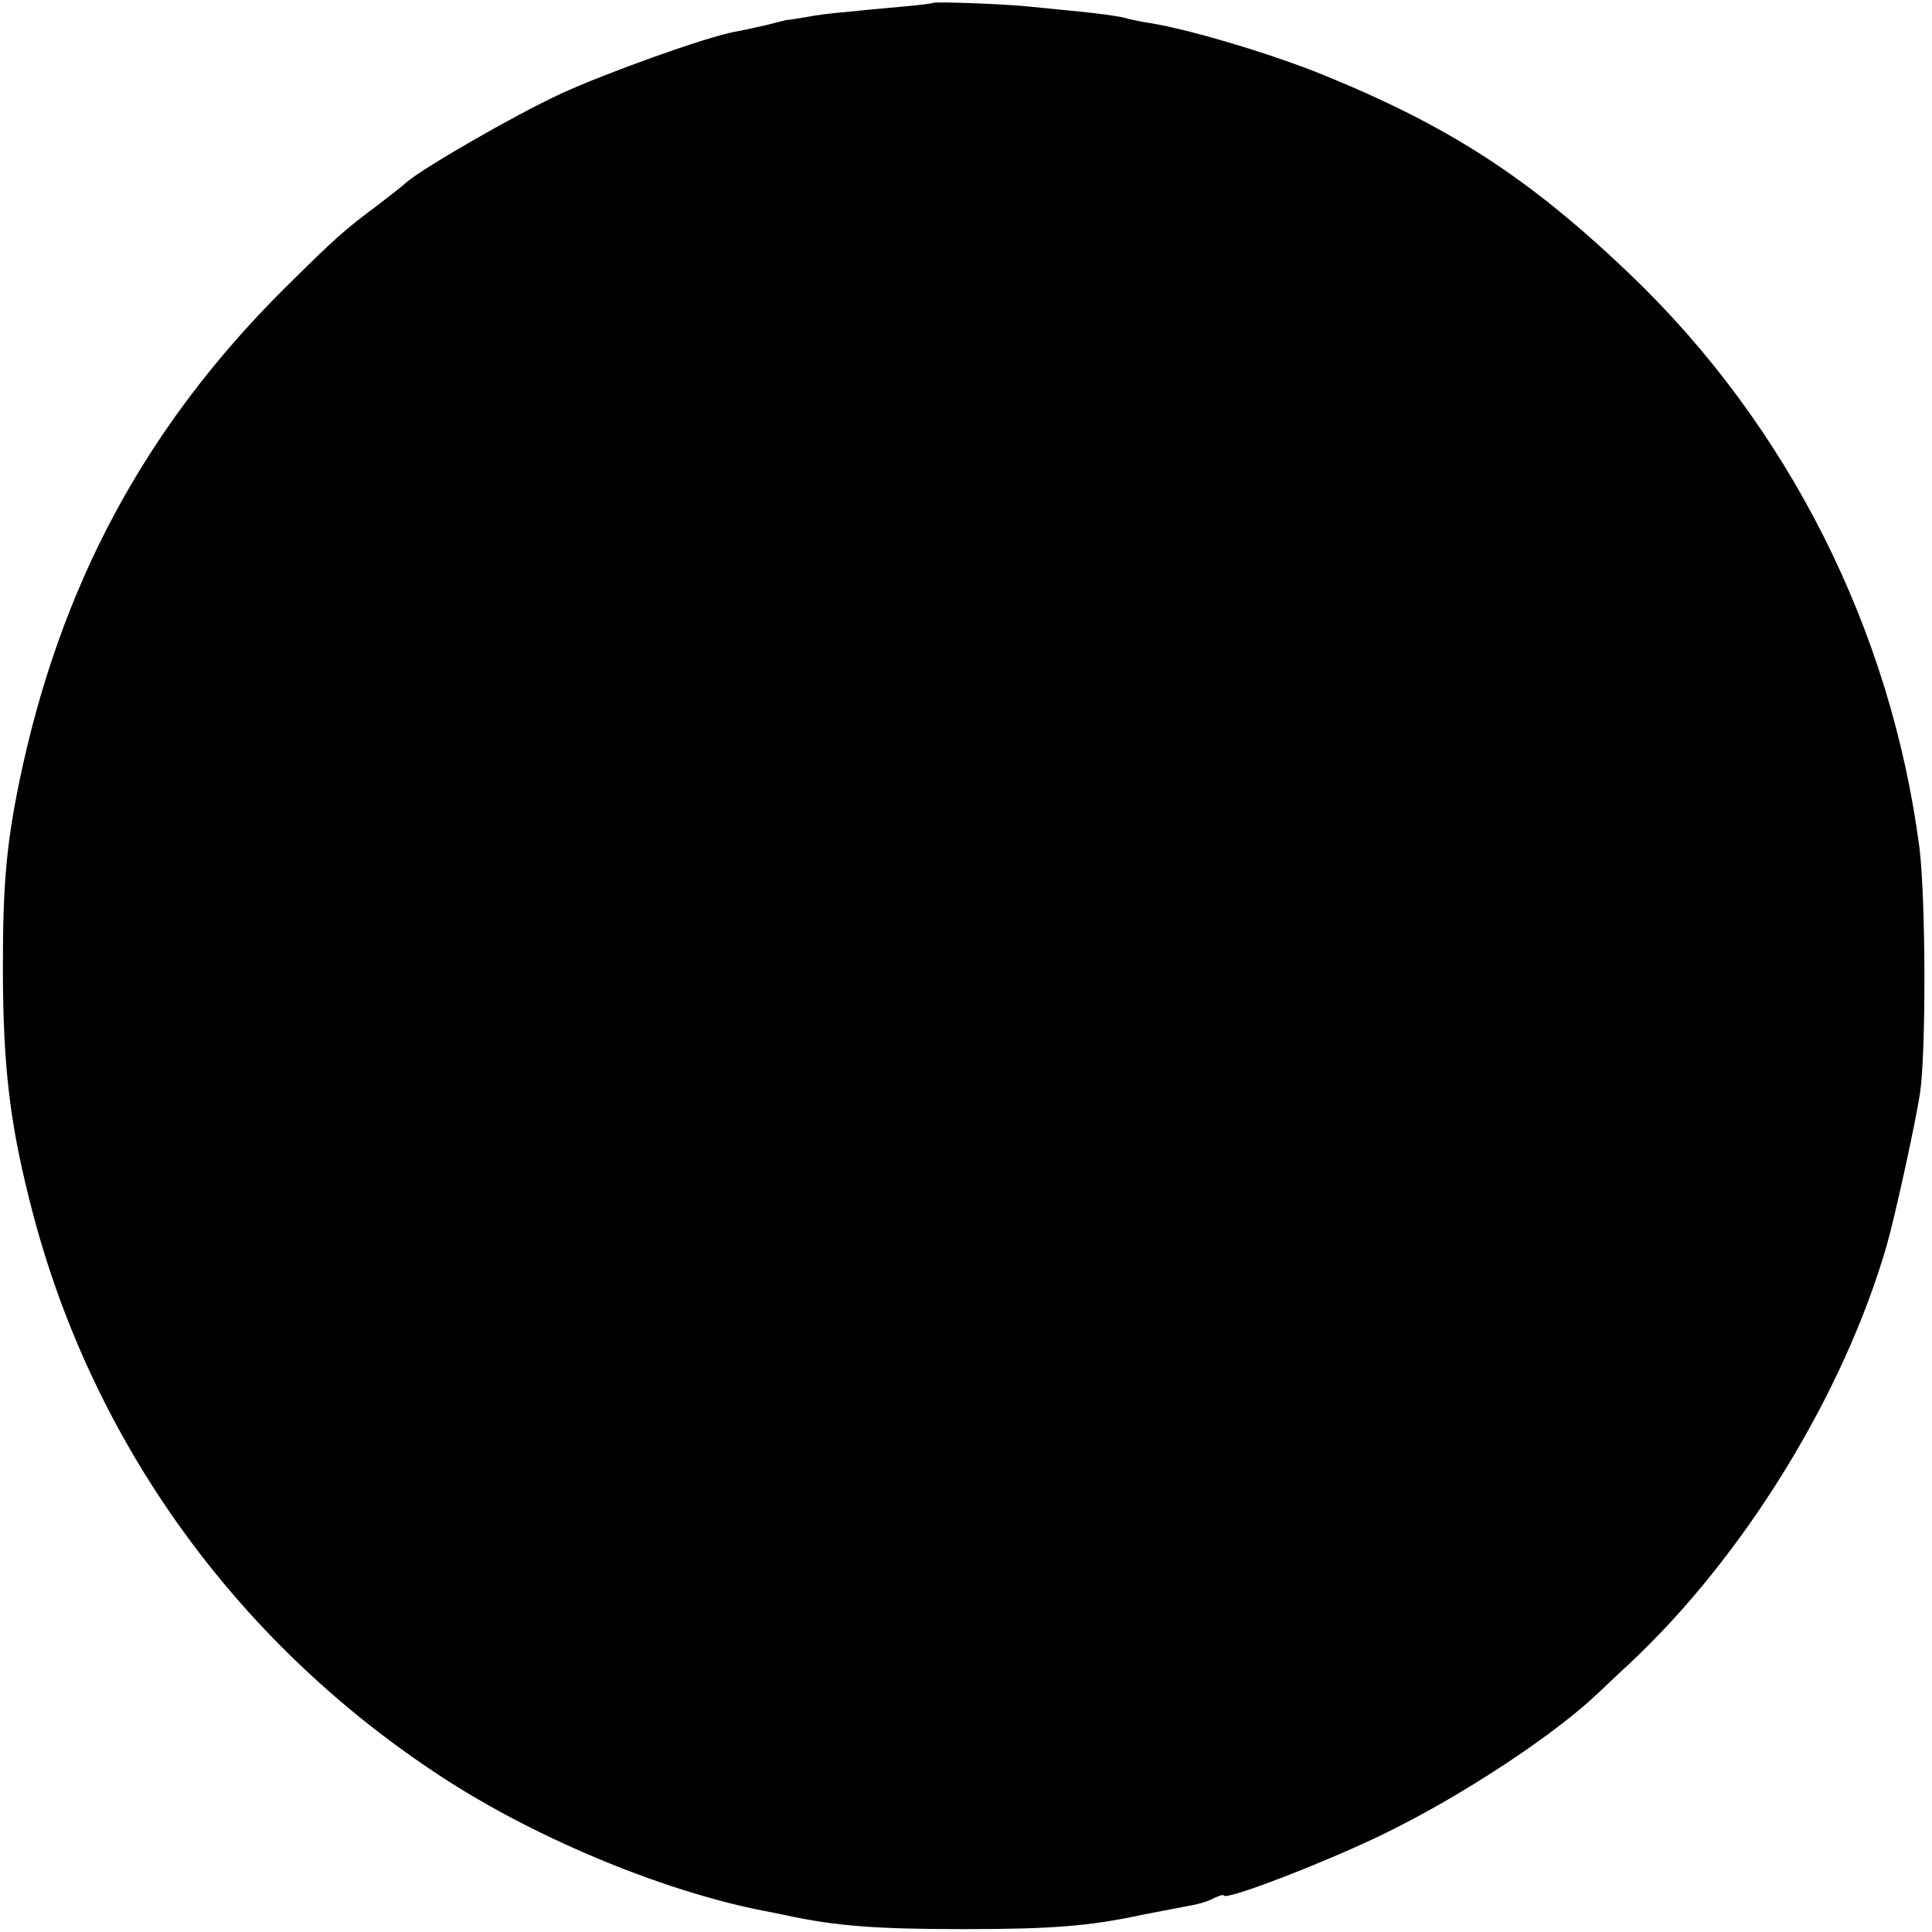 <?xml version="1.0" standalone="no"?>
<!DOCTYPE svg PUBLIC "-//W3C//DTD SVG 20010904//EN"
 "http://www.w3.org/TR/2001/REC-SVG-20010904/DTD/svg10.dtd">
<svg version="1.0" xmlns="http://www.w3.org/2000/svg"
 width="401pt" height="401pt" viewBox="0 0 401 401"
 preserveAspectRatio="xMidYMid meet">
<g transform="translate(0,401) scale(0.1,-0.1)"
fill="#000000" stroke="none">
<path d="M1937 4004 c-1 -1 -31 -5 -67 -8 -36 -3 -87 -8 -115 -11 -27 -2 -66
-7 -85 -11 -19 -3 -35 -6 -35 -5 0 0 -18 -4 -40 -10 -22 -5 -53 -12 -70 -15
-60 -11 -269 -86 -362 -129 -97 -45 -289 -156 -320 -184 -10 -9 -36 -29 -58
-46 -71 -53 -88 -68 -196 -175 -288 -287 -465 -616 -549 -1023 -27 -131 -34
-216 -34 -382 0 -214 15 -335 64 -520 126 -472 419 -878 830 -1152 196 -132
470 -247 685 -289 11 -2 31 -6 45 -9 106 -23 190 -29 370 -29 183 0 261 6 372
30 37 7 82 16 99 19 18 3 40 10 50 16 11 5 19 7 19 5 0 -13 217 71 335 129
162 79 352 205 441 290 12 11 41 39 65 61 239 223 446 561 535 869 18 63 60
256 69 315 13 88 12 404 -1 510 -59 453 -272 876 -600 1190 -209 200 -375 308
-641 416 -112 45 -287 97 -368 108 -11 2 -31 6 -45 10 -14 3 -50 8 -80 11 -30
3 -80 8 -110 11 -56 6 -199 11 -203 8z"/>
</g>
</svg>
